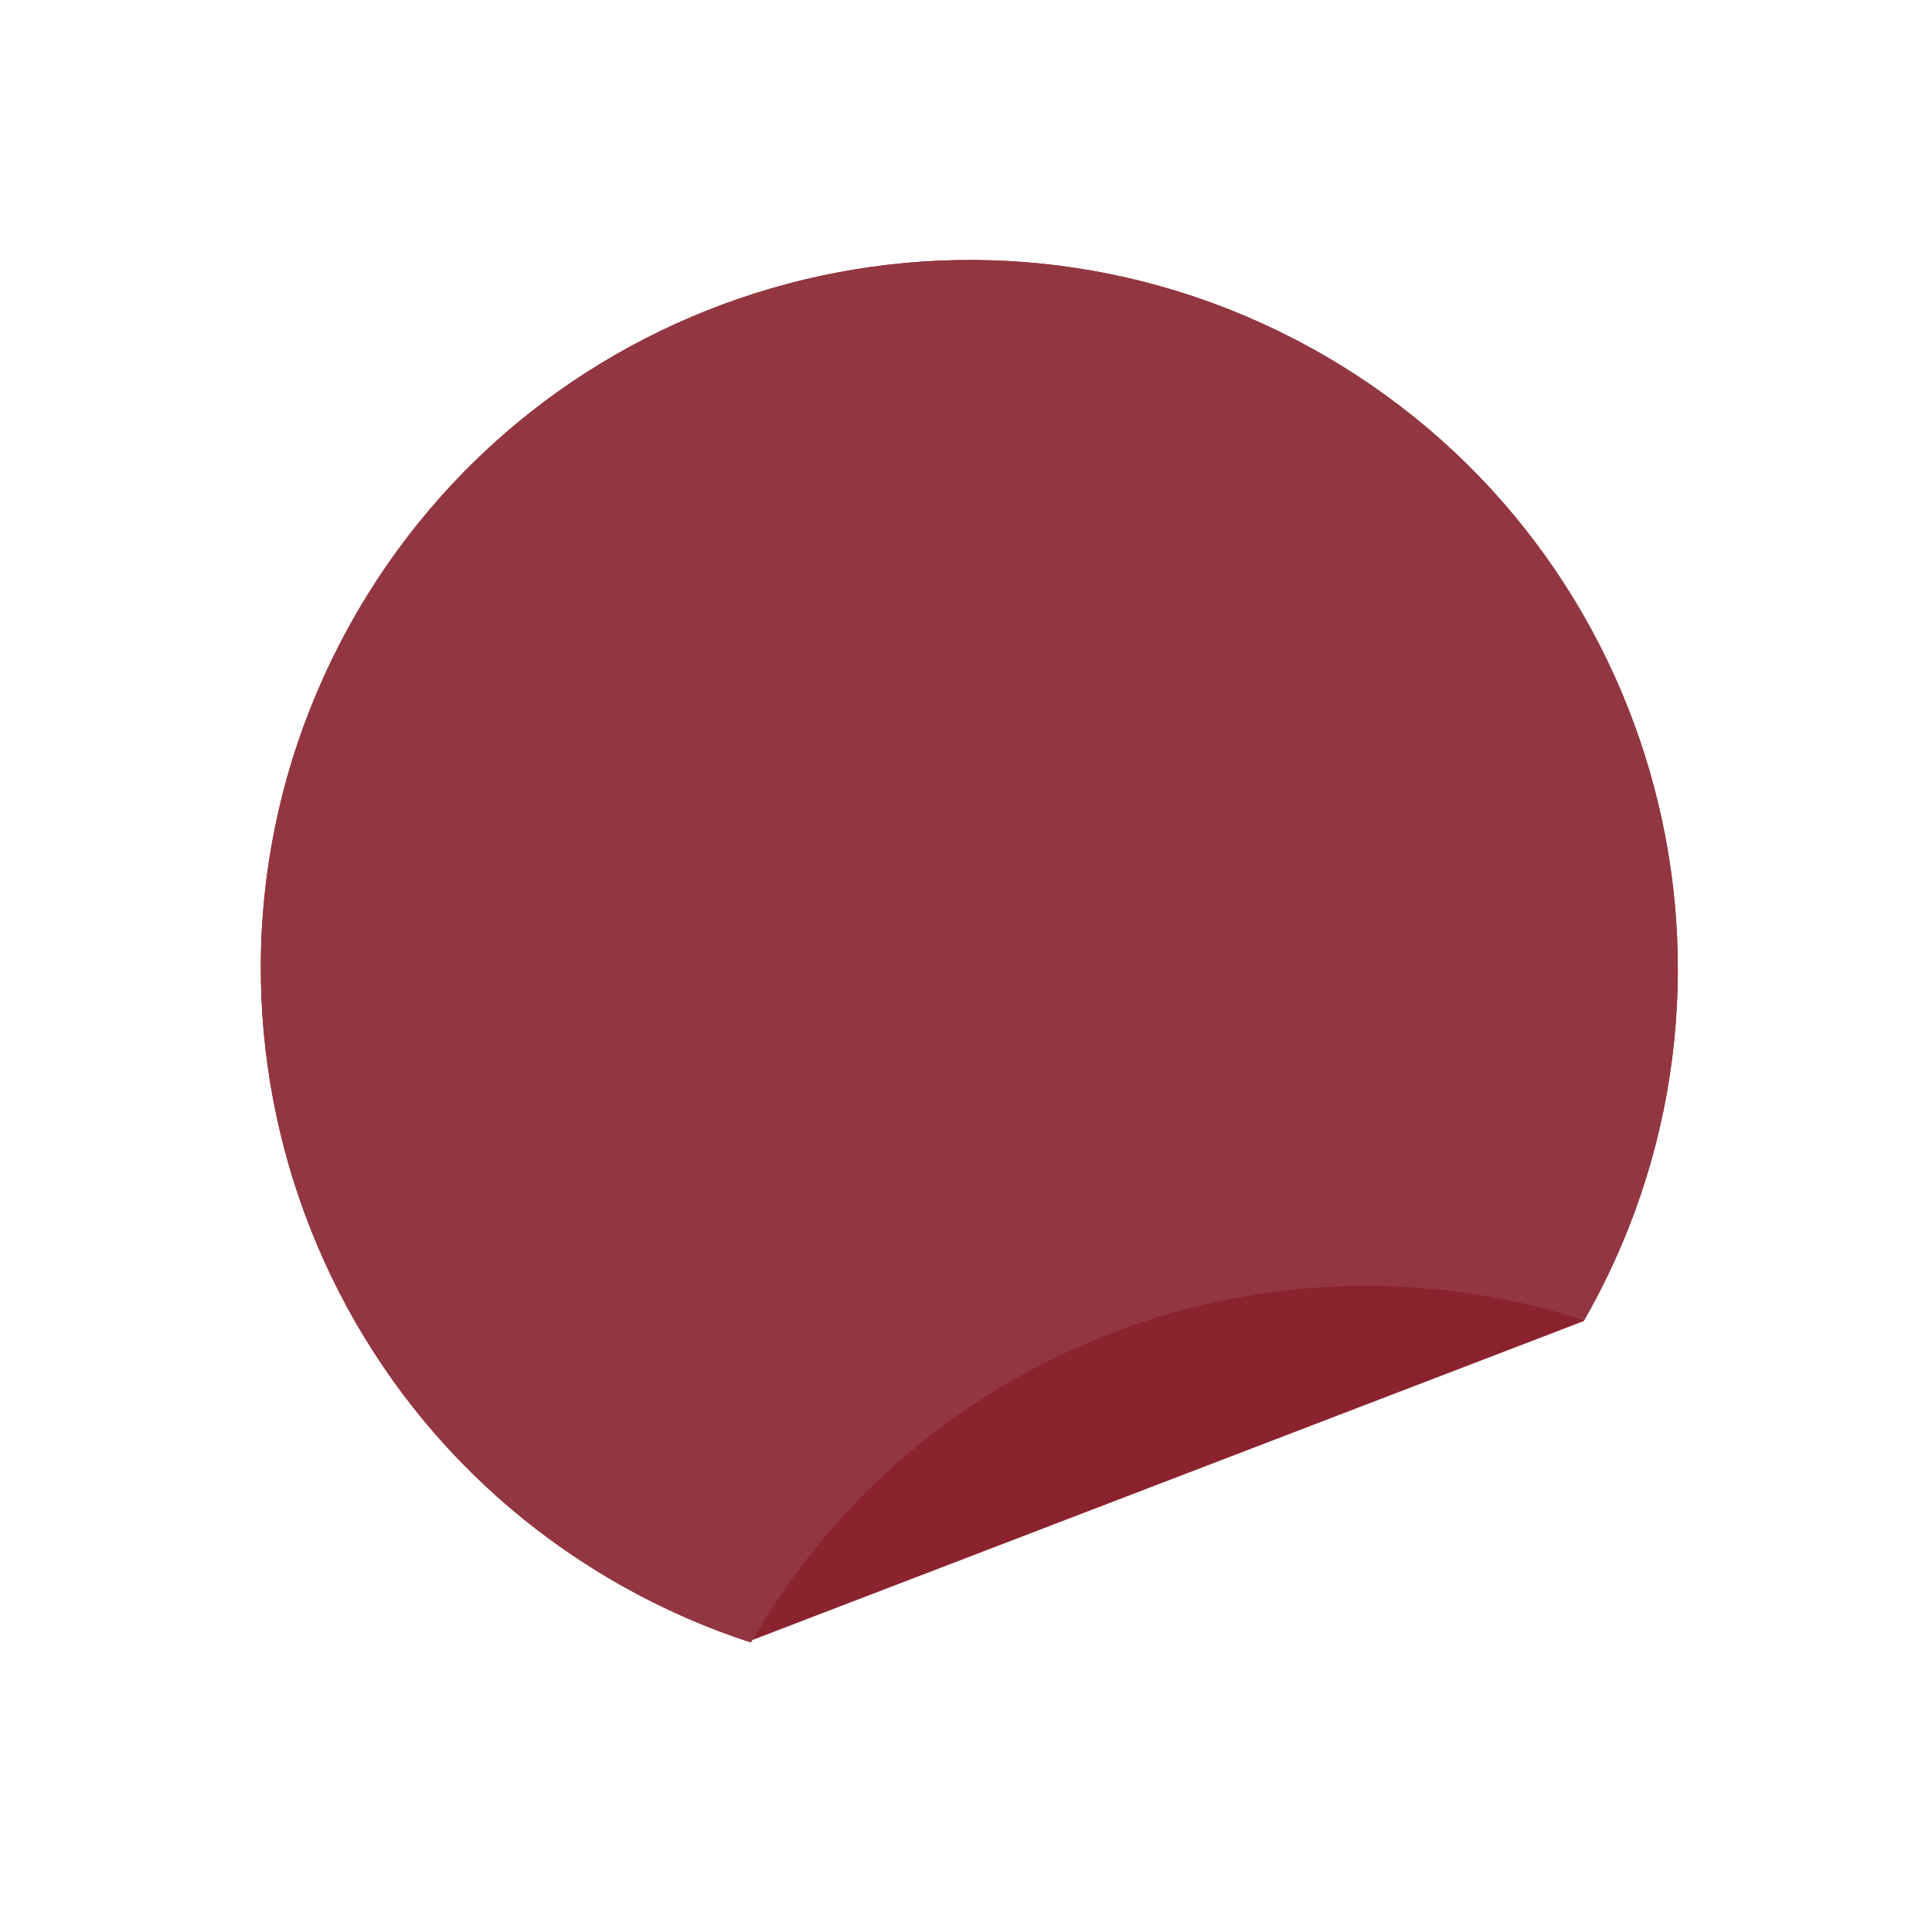 <?xml version="1.0" encoding="UTF-8"?> <svg xmlns="http://www.w3.org/2000/svg" width="184" height="184" viewBox="0 0 184 184" fill="none"> <path fill-rule="evenodd" clip-rule="evenodd" d="M150.83 125.818C151.041 125.45 151.25 125.079 151.455 124.705C169.386 92.044 157.446 51.03 124.784 33.099C92.123 15.167 51.109 27.108 33.178 59.769C15.246 92.43 27.187 133.444 59.848 151.376C63.559 153.413 67.377 155.065 71.257 156.344L150.83 125.818Z" fill="#8B232E"></path> <path fill-rule="evenodd" clip-rule="evenodd" d="M150.875 125.741C151.071 125.398 151.264 125.053 151.455 124.706C169.386 92.044 157.446 51.031 124.784 33.099C92.123 15.167 51.109 27.108 33.177 59.769C15.245 92.431 27.186 133.444 59.847 151.376C63.642 153.46 67.55 155.14 71.521 156.431C87.604 128.297 121.031 116.036 150.875 125.741Z" fill="#923741"></path> </svg> 
